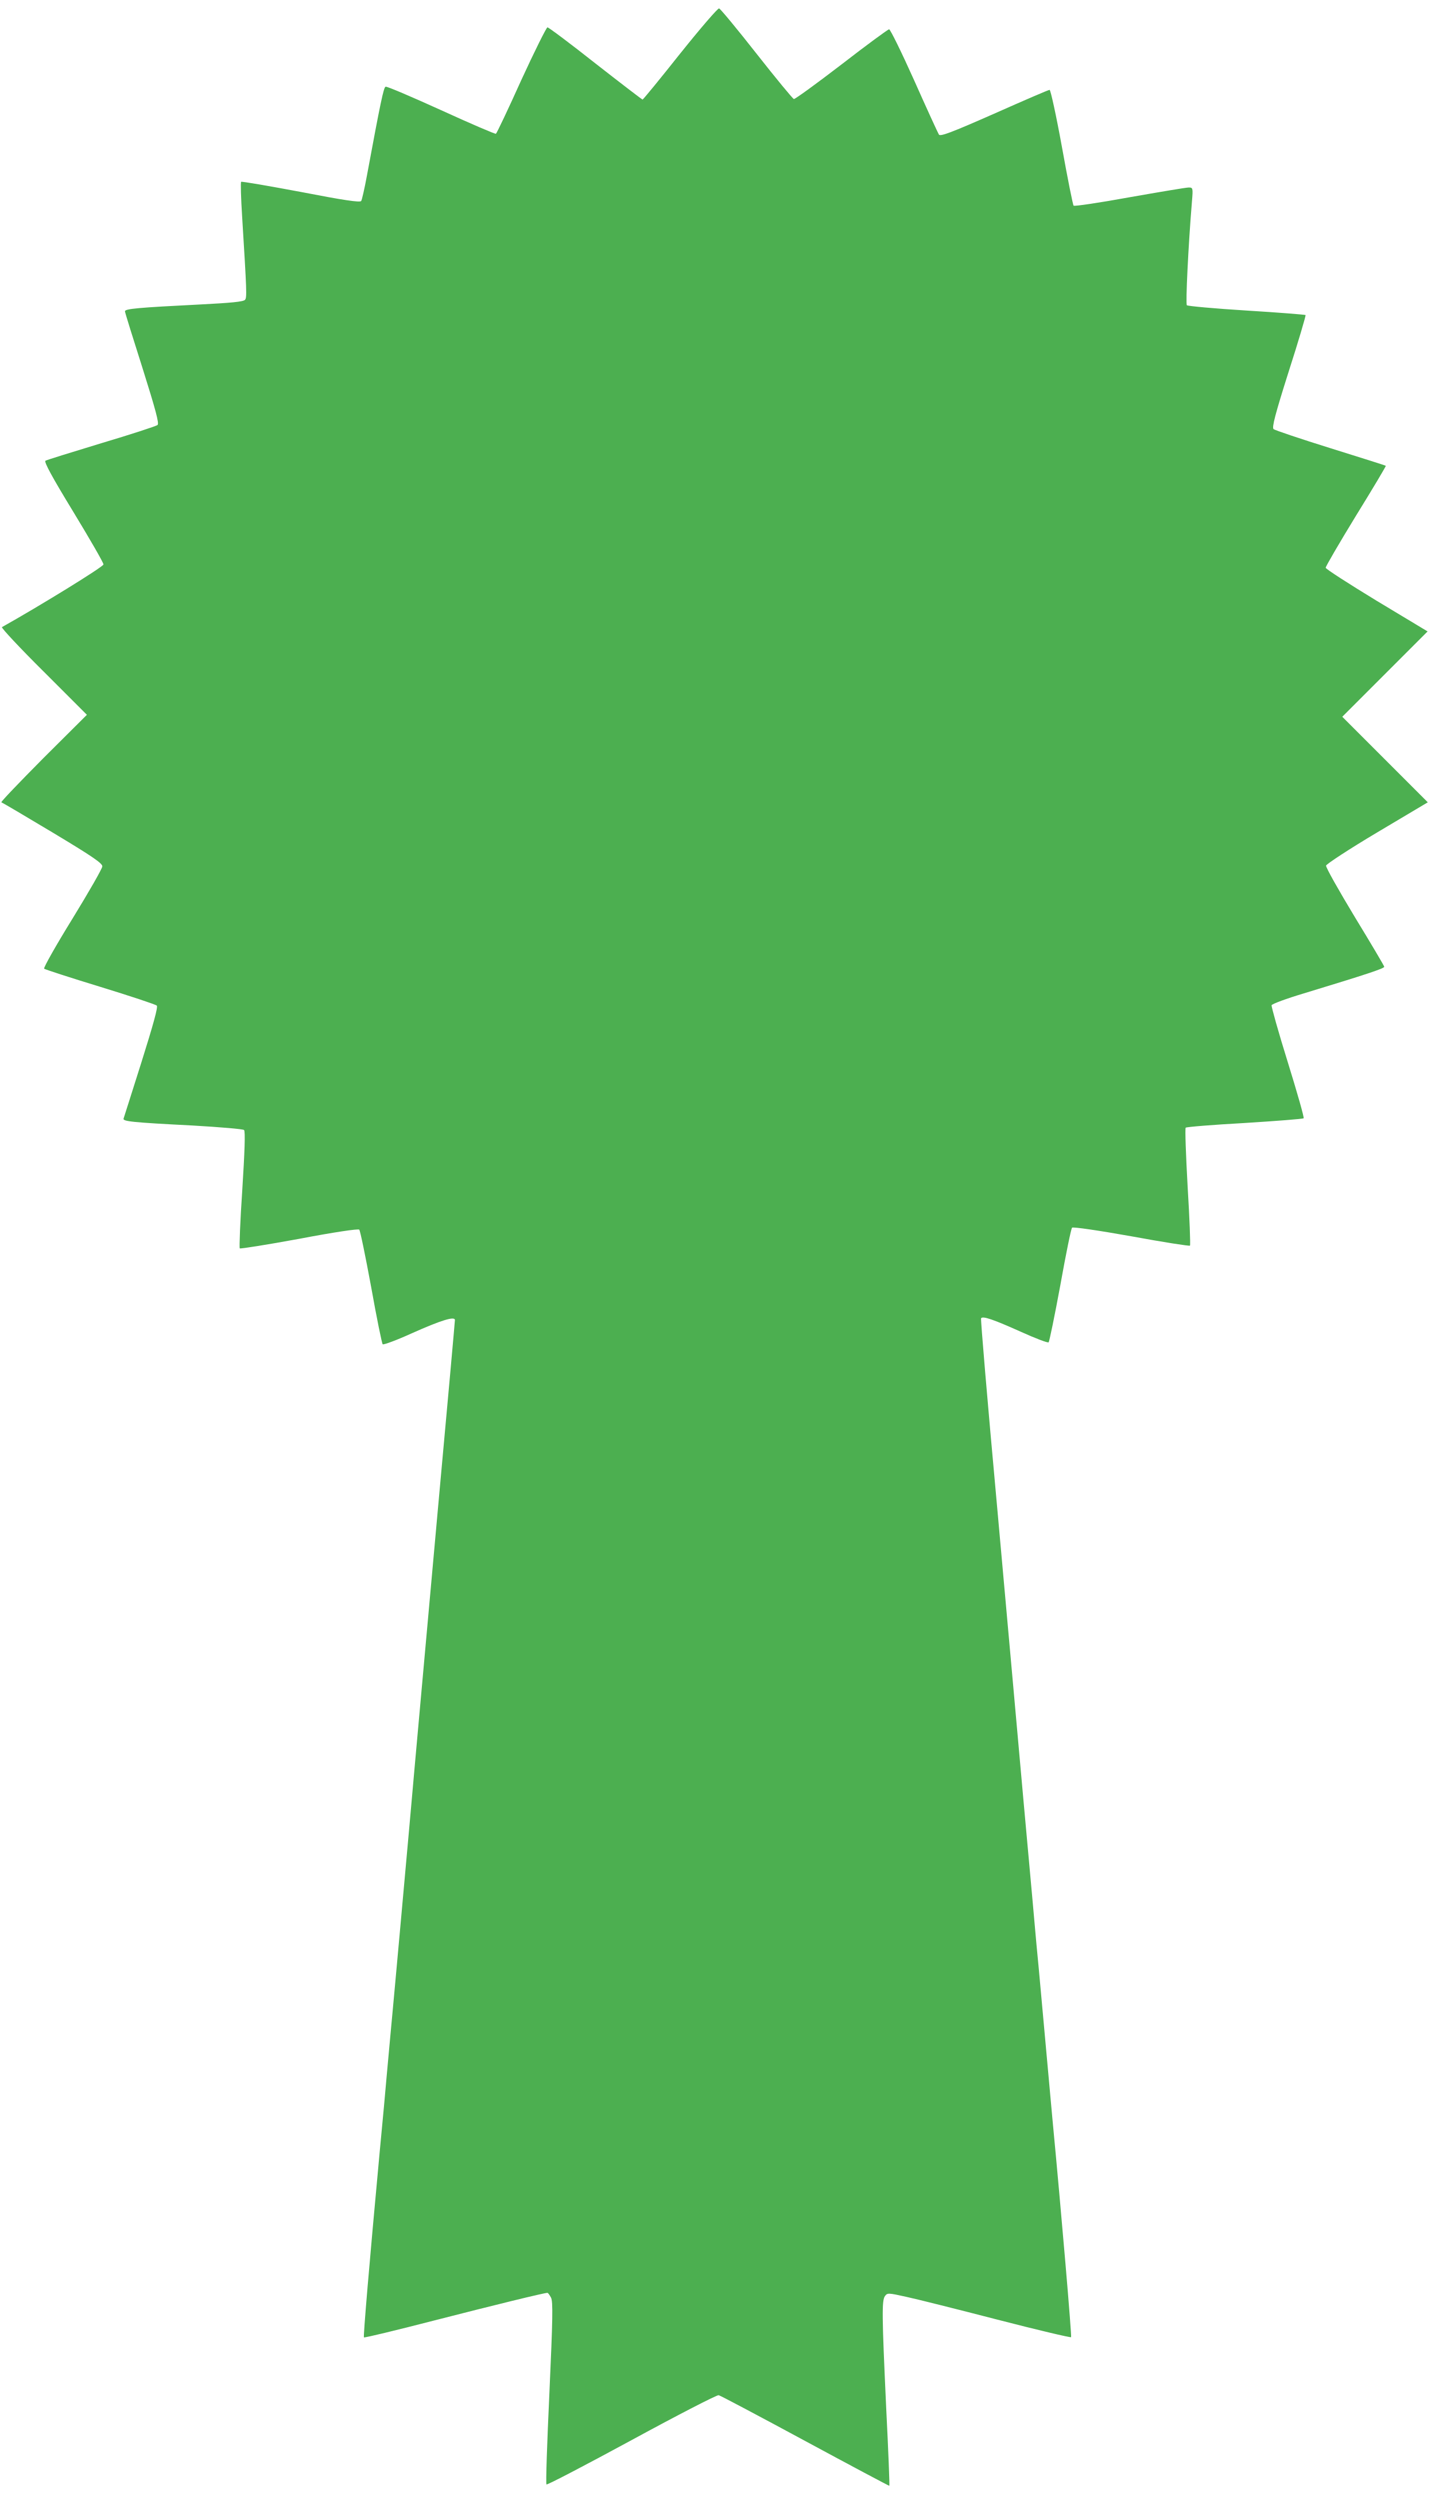<?xml version="1.0" standalone="no"?>
<!DOCTYPE svg PUBLIC "-//W3C//DTD SVG 20010904//EN"
 "http://www.w3.org/TR/2001/REC-SVG-20010904/DTD/svg10.dtd">
<svg version="1.0" xmlns="http://www.w3.org/2000/svg"
 width="735pt" height="1280pt" viewBox="0 0 735 1280"
 preserveAspectRatio="xMidYMid meet">
<g transform="translate(0,1280) scale(0.1,-0.1)"
fill="#4caf50" stroke="none">
<path d="M3484 12526 c-103 -130 -190 -236 -193 -236 -3 1 -112 84 -241 185
-129 102 -240 185 -246 185 -5 0 -66 -122 -134 -270 -67 -149 -126 -273 -130
-275 -4 -2 -130 52 -281 121 -150 68 -278 123 -284 120 -10 -3 -26 -79 -96
-457 -12 -65 -25 -122 -29 -128 -5 -9 -91 4 -308 46 -166 31 -304 55 -307 52
-3 -3 -1 -82 5 -175 24 -390 25 -417 15 -429 -7 -10 -74 -16 -230 -24 -319
-16 -385 -22 -385 -35 0 -6 41 -137 90 -291 67 -213 86 -283 77 -291 -7 -6
-136 -48 -287 -93 -151 -46 -281 -86 -287 -90 -9 -5 34 -84 142 -261 85 -140
155 -261 155 -270 0 -12 -334 -217 -520 -321 -5 -3 90 -105 213 -227 l222
-222 -223 -222 c-122 -123 -219 -224 -215 -226 4 -1 123 -71 263 -155 198
-119 255 -157 254 -173 0 -11 -69 -131 -153 -268 -84 -136 -149 -251 -145
-256 5 -4 134 -46 288 -93 153 -47 283 -90 289 -96 7 -7 -18 -97 -78 -288 -48
-153 -90 -283 -92 -290 -6 -15 44 -20 355 -36 139 -8 257 -18 262 -23 7 -7 3
-115 -9 -305 -11 -161 -16 -297 -13 -301 4 -3 141 19 305 49 178 34 301 52
307 47 5 -5 32 -137 61 -294 28 -157 55 -289 59 -293 4 -4 72 21 151 57 148
66 219 88 219 67 0 -7 -38 -431 -85 -944 -46 -513 -114 -1258 -149 -1657 -36
-399 -70 -777 -76 -840 -17 -181 -28 -305 -40 -435 -9 -105 -16 -180 -35 -380
-54 -583 -85 -949 -81 -953 3 -3 164 36 358 86 308 79 565 142 582 142 3 0 11
-11 18 -24 11 -21 9 -108 -8 -488 -12 -255 -19 -466 -15 -469 3 -4 200 99 436
227 237 129 437 232 446 230 9 -2 209 -108 444 -235 235 -127 429 -230 430
-229 2 2 -5 181 -16 398 -22 477 -23 551 -6 574 12 16 17 16 107 -4 52 -11
263 -64 468 -117 205 -53 375 -93 378 -90 4 4 -49 628 -96 1122 -5 55 -14 154
-20 220 -6 66 -15 165 -20 220 -5 55 -14 154 -20 220 -6 66 -15 167 -21 225
-5 58 -34 382 -65 720 -30 338 -93 1035 -139 1548 -47 514 -83 937 -80 942 8
13 61 -5 206 -70 73 -33 136 -57 140 -53 4 5 31 136 60 293 28 157 55 289 60
294 4 5 135 -14 303 -44 163 -30 298 -51 301 -48 3 3 -2 138 -12 301 -9 163
-14 299 -10 303 4 4 140 15 302 24 163 10 299 21 302 24 4 3 -33 132 -81 287
-48 154 -85 286 -83 292 3 7 76 34 163 60 319 97 414 128 414 137 0 4 -68 119
-151 255 -82 136 -149 254 -147 263 2 8 119 85 262 170 l259 154 -219 219
-219 219 219 219 218 218 -261 157 c-143 87 -261 163 -261 169 0 7 70 127 155
266 86 139 155 255 153 256 -2 2 -129 42 -283 90 -154 48 -285 92 -292 98 -9
9 8 75 78 296 50 155 88 285 86 288 -3 2 -139 13 -302 23 -164 10 -302 23
-306 27 -7 7 7 301 26 531 6 70 5 72 -17 72 -13 0 -149 -23 -303 -50 -153 -28
-282 -47 -286 -43 -4 4 -31 140 -60 301 -29 160 -58 292 -63 292 -6 0 -133
-55 -284 -122 -220 -97 -276 -118 -283 -107 -5 8 -62 132 -126 276 -65 145
-123 263 -129 263 -6 0 -116 -81 -244 -180 -129 -99 -239 -179 -244 -177 -6 2
-92 106 -191 232 -99 126 -185 230 -192 232 -6 2 -96 -102 -199 -231z"/>
</g>
</svg>
